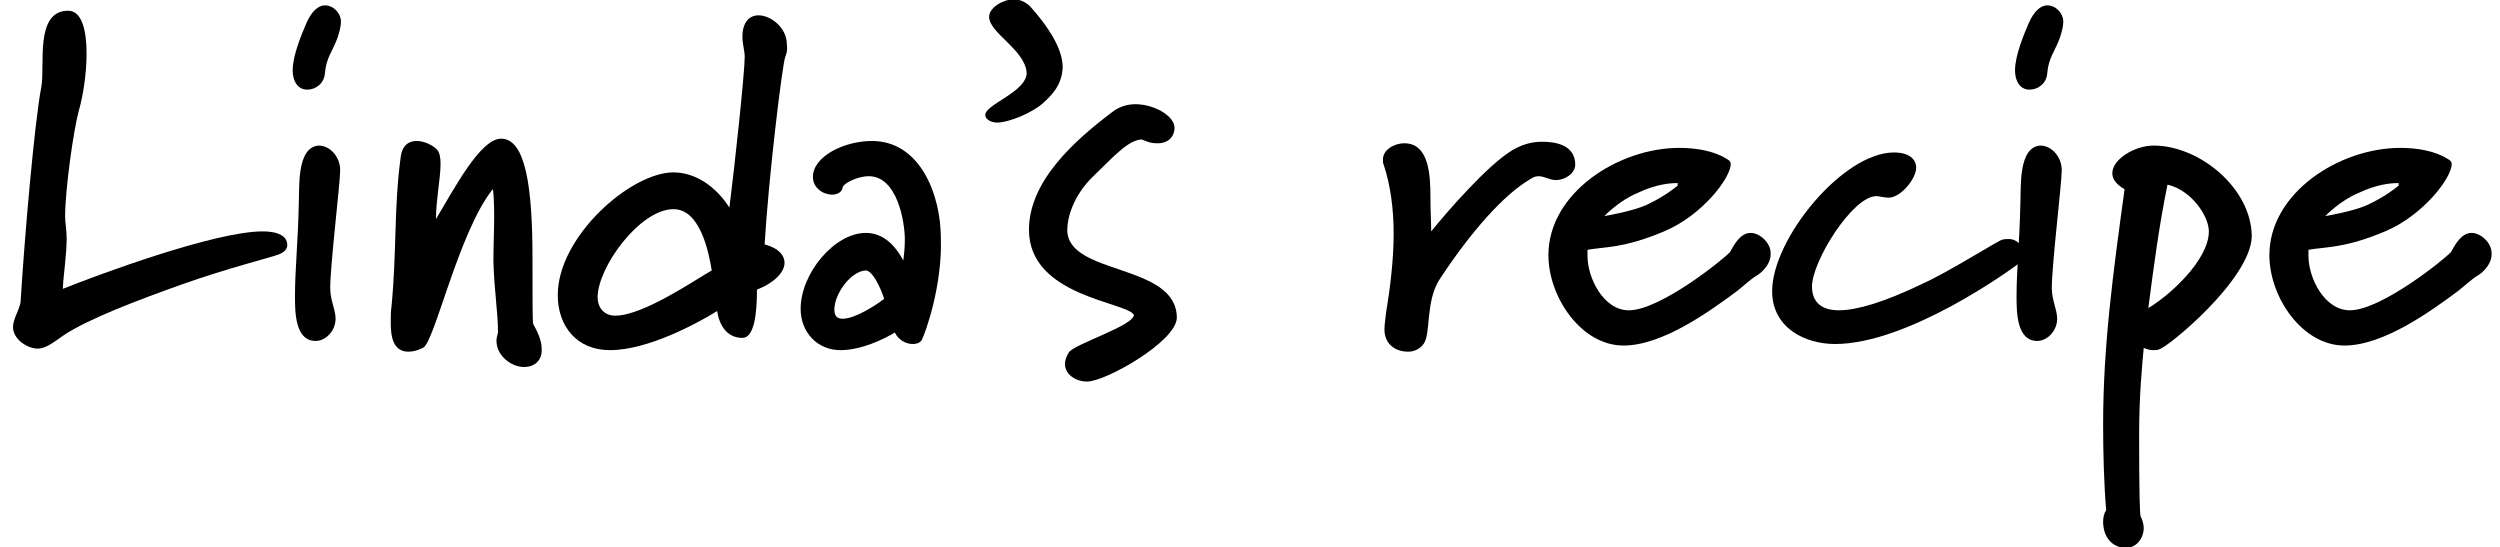 <?xml version="1.0" encoding="UTF-8"?> <svg xmlns="http://www.w3.org/2000/svg" xmlns:xlink="http://www.w3.org/1999/xlink" version="1.1" id="a" x="0px" y="0px" viewBox="0 0 326.3 71.4" style="enable-background:new 0 0 326.3 71.4;" xml:space="preserve"> <style type="text/css"> .st0{enable-background:new ;} </style> <g class="st0"> <path d="M36.4,33.2c-1,0.4-6.7,1.8-12.6,3.9s-12.2,4.5-15.4,6.6c-1.2,0.8-2.3,1.8-3.5,1.8c-1.3,0-3.2-1.2-3.2-2.8 c0-1.2,1-2.5,1-3.5C3.2,31,4.5,16,5.4,11.3c0.5-2.8-0.9-9.9,3.5-9.9c1.8,0,2.4,2.6,2.4,5.6c0,2.7-0.5,5.7-1,7.4 c-0.7,2.5-1.8,10.4-1.8,13.8c0,0.9,0.2,1.8,0.2,2.9c0,2.2-0.4,4.5-0.5,6.6c4.5-1.8,19.8-7.5,26.1-7.5c1.1,0,3.2,0.2,3.2,1.8 C37.5,32.4,37.2,32.9,36.4,33.2z"></path> </g> <g class="st0"> <path d="M44.1,4.8c-0.7,2-1.5,2.6-1.7,4.8c-0.1,1.3-1.2,2.1-2.3,2.1c-1.3,0-1.9-1.2-1.9-2.5c0-2,1.2-4.8,1.8-6.2 c0.7-1.6,1.6-2.3,2.4-2.3c1.2,0,2.1,1.1,2.1,2.1C44.5,3.5,44.3,4.1,44.1,4.8z M43.1,37.6c0,1.6,0.7,2.8,0.7,4 c0,1.6-1.3,2.9-2.6,2.9c-2.7,0-2.7-3.8-2.7-5.9c0-3.3,0.4-7.1,0.5-12.1c0.1-2-0.3-7.3,2.6-7.5c1.5,0,2.8,1.5,2.8,3.2 S43.1,34.6,43.1,37.6z"></path> <path d="M68.4,47.9c-1.7,0-3.6-1.5-3.6-3.4c0-0.4,0.1-0.7,0.2-1.1c0-2.6-0.5-5.5-0.6-9.3c0-2,0.1-4,0.1-5.9c0-1.8-0.1-3.5-0.2-3.5 c-4.5,5.7-7.6,20.1-9.1,20.7c-0.8,0.4-1.4,0.5-1.9,0.5c-1.9,0-2.3-1.8-2.3-3.7c0-0.5,0-1.7,0.1-2.2c0.7-7.3,0.3-12.9,1.2-19.5 c0.2-1.6,1.1-2.1,2.1-2.1c1,0,2.2,0.6,2.7,1.2c0.3,0.4,0.4,1,0.4,1.8c0,1.9-0.6,4.7-0.6,7.2c2.4-4,5.8-10.5,8.5-10.5 c3.2,0,4.1,6.3,4.1,15.6c0,6.5,0,8.2,0.1,8.6c0.5,0.9,1.1,2.1,1.1,3.2C70.8,47,69.8,47.9,68.4,47.9z"></path> </g> <g class="st0"> <path d="M102.5,7.4c-0.4,1-2.2,15.9-2.7,24.5c1.9,0.5,2.6,1.5,2.6,2.4c0,1.3-1.5,2.7-3.6,3.5c0,2.9-0.3,6.3-1.9,6.3 c-2,0-3-1.6-3.3-3.5c-2.6,1.6-9,5.1-14,5.1c-4.3,0-6.8-3.1-6.8-7.2c0-7.6,9.5-16,15.1-16c2.9,0,5.6,1.9,7.3,4.6 c0.7-5.5,2-17.6,2-19.7c0-0.8-0.3-1.6-0.3-2.6c0-2,1-2.8,2.1-2.8c1.6,0,3.7,1.6,3.7,3.8C102.8,6.5,102.7,6.9,102.5,7.4z M87.9,27.3 c-4.4,0-9.9,7.6-9.9,11.5c0,1.3,0.8,2.4,2.3,2.4c3.7,0,10.6-4.8,12.6-5.9C92.5,32.9,91.4,27.3,87.9,27.3z"></path> </g> <g class="st0"> <path d="M120.3,44.4c-0.3,0.4-0.7,0.5-1.2,0.5c-0.9,0-1.9-0.6-2.3-1.5c-1.5,0.9-4.4,2.3-7.1,2.3c-3,0-5.2-2.3-5.2-5.4 c0-4.6,4.4-9.9,8.5-9.9c1.8,0,3.5,1,4.9,3.6c0.1-0.8,0.2-1.7,0.2-2.7c0-2.4-1-8.3-4.7-8.3c-1.6,0-3.3,1-3.4,1.4 c-0.1,0.7-0.7,1-1.4,1c-1.2,0-2.5-0.9-2.5-2.3c0-2.7,4.1-4.7,7.7-4.7c6.3,0,9,7,9,12.7C123,37.3,120.8,43.4,120.3,44.4z M113,35.3 c-2,0.1-4.1,3.1-4.1,5.1c0,0.9,0.4,1.2,1.1,1.2c1.6,0,4.4-1.8,5.4-2.6C115,37.7,113.9,35.3,113,35.3z"></path> </g> <g class="st0"> <path d="M136.2,13.4c-1.4,1.3-4.5,2.6-6.1,2.6c-0.5,0-1.5-0.3-1.5-1c0-1.4,5.4-3,5.4-5.5c-0.2-3-4.9-5.2-4.9-7.3 c0-1.3,2-2.3,3.2-2.3c1,0,1.9,0.6,2.3,1.1c3,3.4,4.1,5.9,4.1,7.8C138.6,11.1,137.3,12.4,136.2,13.4z"></path> </g> <g class="st0"> <path d="M141.9,49.8c-1.6,0-2.9-1-2.9-2.3c0-0.5,0.2-1,0.5-1.5c0.7-1.1,8.5-3.5,8.5-4.9c-0.9-1.7-13.7-2.4-13.7-11.1 c0-6.4,6-11.7,10.9-15.4c0.9-0.7,2-1,3-1c2.4,0,5.1,1.5,5.1,3.1c0,1-0.7,2-2.2,2c-1,0-1.3-0.2-2.1-0.5c-1.8,0.1-3.7,2.3-6.3,4.8 s-3.4,5.4-3.4,7c0,6,14.3,4.3,14.3,11.5C153.5,44.6,144.3,49.8,141.9,49.8z"></path> </g> <g class="st0"> <path d="M203.1,23.5c-0.9,0-1.5-0.5-2.3-0.5c-0.3,0-0.7,0.1-1.1,0.4c-3.4,2-7.6,6.7-11.7,12.9c-2,2.9-1.2,7.3-2.2,8.6 c-0.5,0.7-1.3,1-2,1c-1.7,0-3.1-1-3.1-2.9c0-0.5,0.1-1.3,0.2-2.1c0.5-3.1,1-6.8,1-10.4c0-3.2-0.4-6.3-1.3-9 c-0.1-0.2-0.1-0.4-0.1-0.7c0-1.2,1.4-2.1,2.8-2.1c3.2,0,3.4,4.1,3.4,7c0,2,0.1,3.1,0.1,4.5c2.1-2.6,7.4-8.7,10.6-10.6 c1.2-0.7,2.4-1.1,3.9-1.1c1.9,0,4.3,0.5,4.3,3C205.6,22.6,204.3,23.5,203.1,23.5z"></path> </g> <g class="st0"> <path d="M229.4,35.9c-0.9,0.5-1.9,1.5-2.7,2.1c-3.5,2.6-9.7,7.1-14.8,7.1c-5.5,0-9.8-6.3-9.8-11.8c0-8.1,9.1-14,17.1-14 c2.2,0,4.5,0.4,6.1,1.4c0.4,0.2,0.6,0.4,0.6,0.7c0,1.8-3.7,6.7-8.7,8.8c-5.2,2.2-7.7,2-10,2.4v0.8c0,2.9,2.1,7.1,5.4,7.1 c4.1,0,12.4-6.7,13.2-7.6c0.6-1.1,1.4-2.5,2.7-2.5c1.2,0,2.6,1.3,2.6,2.6C231.2,34.2,230.3,35.3,229.4,35.9z M219,24 c0-0.1,0-0.1-0.2-0.1c-0.7,0-2.6,0.1-5.1,1.3c-2.4,1-4.3,3-4.3,3s3.7-0.6,5.6-1.5c2.1-1,3.4-2,4-2.5C218.9,24.1,219,24,219,24z"></path> </g> <g class="st0"> <path d="M264,34c-1.6,1.3-15,10.9-24.5,10.9c-3.9,0-8.2-2.1-8.2-6.9c0-6.8,9.2-18.1,15.9-18.1c2,0,2.9,0.9,2.9,2 c0,1.4-2,3.9-3.6,3.9c-0.6,0-1.2-0.2-1.6-0.2c-3.1,0-8.4,8.5-8.4,11.8c0,1.8,1,3.1,3.5,3.1c2.3,0,5.8-1,11-3.5 c3.5-1.6,9.8-5.6,10.3-5.7c0.3-0.1,0.5-0.1,0.9-0.1c1.2,0,2.1,1.2,2.1,2.3C264.2,33.9,264.1,34,264,34z"></path> </g> <g class="st0"> <path d="M268.9,4.8c-0.7,2-1.5,2.6-1.7,4.8c-0.1,1.3-1.2,2.1-2.3,2.1c-1.3,0-1.9-1.2-1.9-2.5c0-2,1.2-4.8,1.8-6.2 c0.7-1.6,1.6-2.3,2.4-2.3c1.2,0,2.1,1.1,2.1,2.1C269.3,3.5,269.1,4.1,268.9,4.8z M267.8,37.6c0,1.6,0.7,2.8,0.7,4 c0,1.6-1.3,2.9-2.6,2.9c-2.7,0-2.7-3.8-2.7-5.9c0-3.3,0.4-7.1,0.5-12.1c0.1-2-0.3-7.3,2.6-7.5c1.5,0,2.8,1.5,2.8,3.2 S267.8,34.6,267.8,37.6z"></path> </g> <g class="st0"> <path d="M281.8,45.6c-0.2,0.1-0.4,0.1-0.7,0.1c-0.5,0-0.9-0.1-1.3-0.3c-0.2,2.2-0.6,6.2-0.6,11.3c0,8.1,0.1,10.6,0.2,10.7 c0.2,0.4,0.4,1,0.4,1.5c0,1.3-0.9,2.6-2.3,2.6c-1.9,0-3-1.5-3-3.4c0-0.5,0.1-1.1,0.4-1.5c-0.3-3.5-0.4-7.6-0.4-11.2 c0-10.2,1.3-19.8,2.8-30.7c-1.2-0.7-1.6-1.4-1.6-2.1c0-1.8,2.9-3.6,5.4-3.6c6,0,12.8,5.6,12.8,11.9C293.7,36.5,283,45.3,281.8,45.6 z M282.9,24.1c-1.1,5.4-1.8,10.7-2.5,16.1c2.6-1.5,7.9-6.2,7.9-10C288.3,28.2,286,24.8,282.9,24.1z"></path> </g> <g class="st0"> <path d="M323.5,35.9c-0.9,0.5-1.9,1.5-2.7,2.1c-3.5,2.6-9.7,7.1-14.8,7.1c-5.5,0-9.8-6.3-9.8-11.8c0-8.1,9.1-14,17.1-14 c2.2,0,4.5,0.4,6.1,1.4c0.4,0.2,0.6,0.4,0.6,0.7c0,1.8-3.7,6.7-8.7,8.8c-5.2,2.2-7.7,2-10,2.4v0.8c0,2.9,2.1,7.1,5.4,7.1 c4.1,0,12.4-6.7,13.2-7.6c0.6-1.1,1.4-2.5,2.7-2.5c1.2,0,2.6,1.3,2.6,2.6C325.3,34.2,324.4,35.3,323.5,35.9z M313.1,24 c0-0.1,0-0.1-0.2-0.1c-0.7,0-2.6,0.1-5.1,1.3c-2.4,1-4.3,3-4.3,3s3.7-0.6,5.6-1.5c2.1-1,3.4-2,4-2.5C313,24.1,313.1,24,313.1,24z"></path> </g> </svg> 